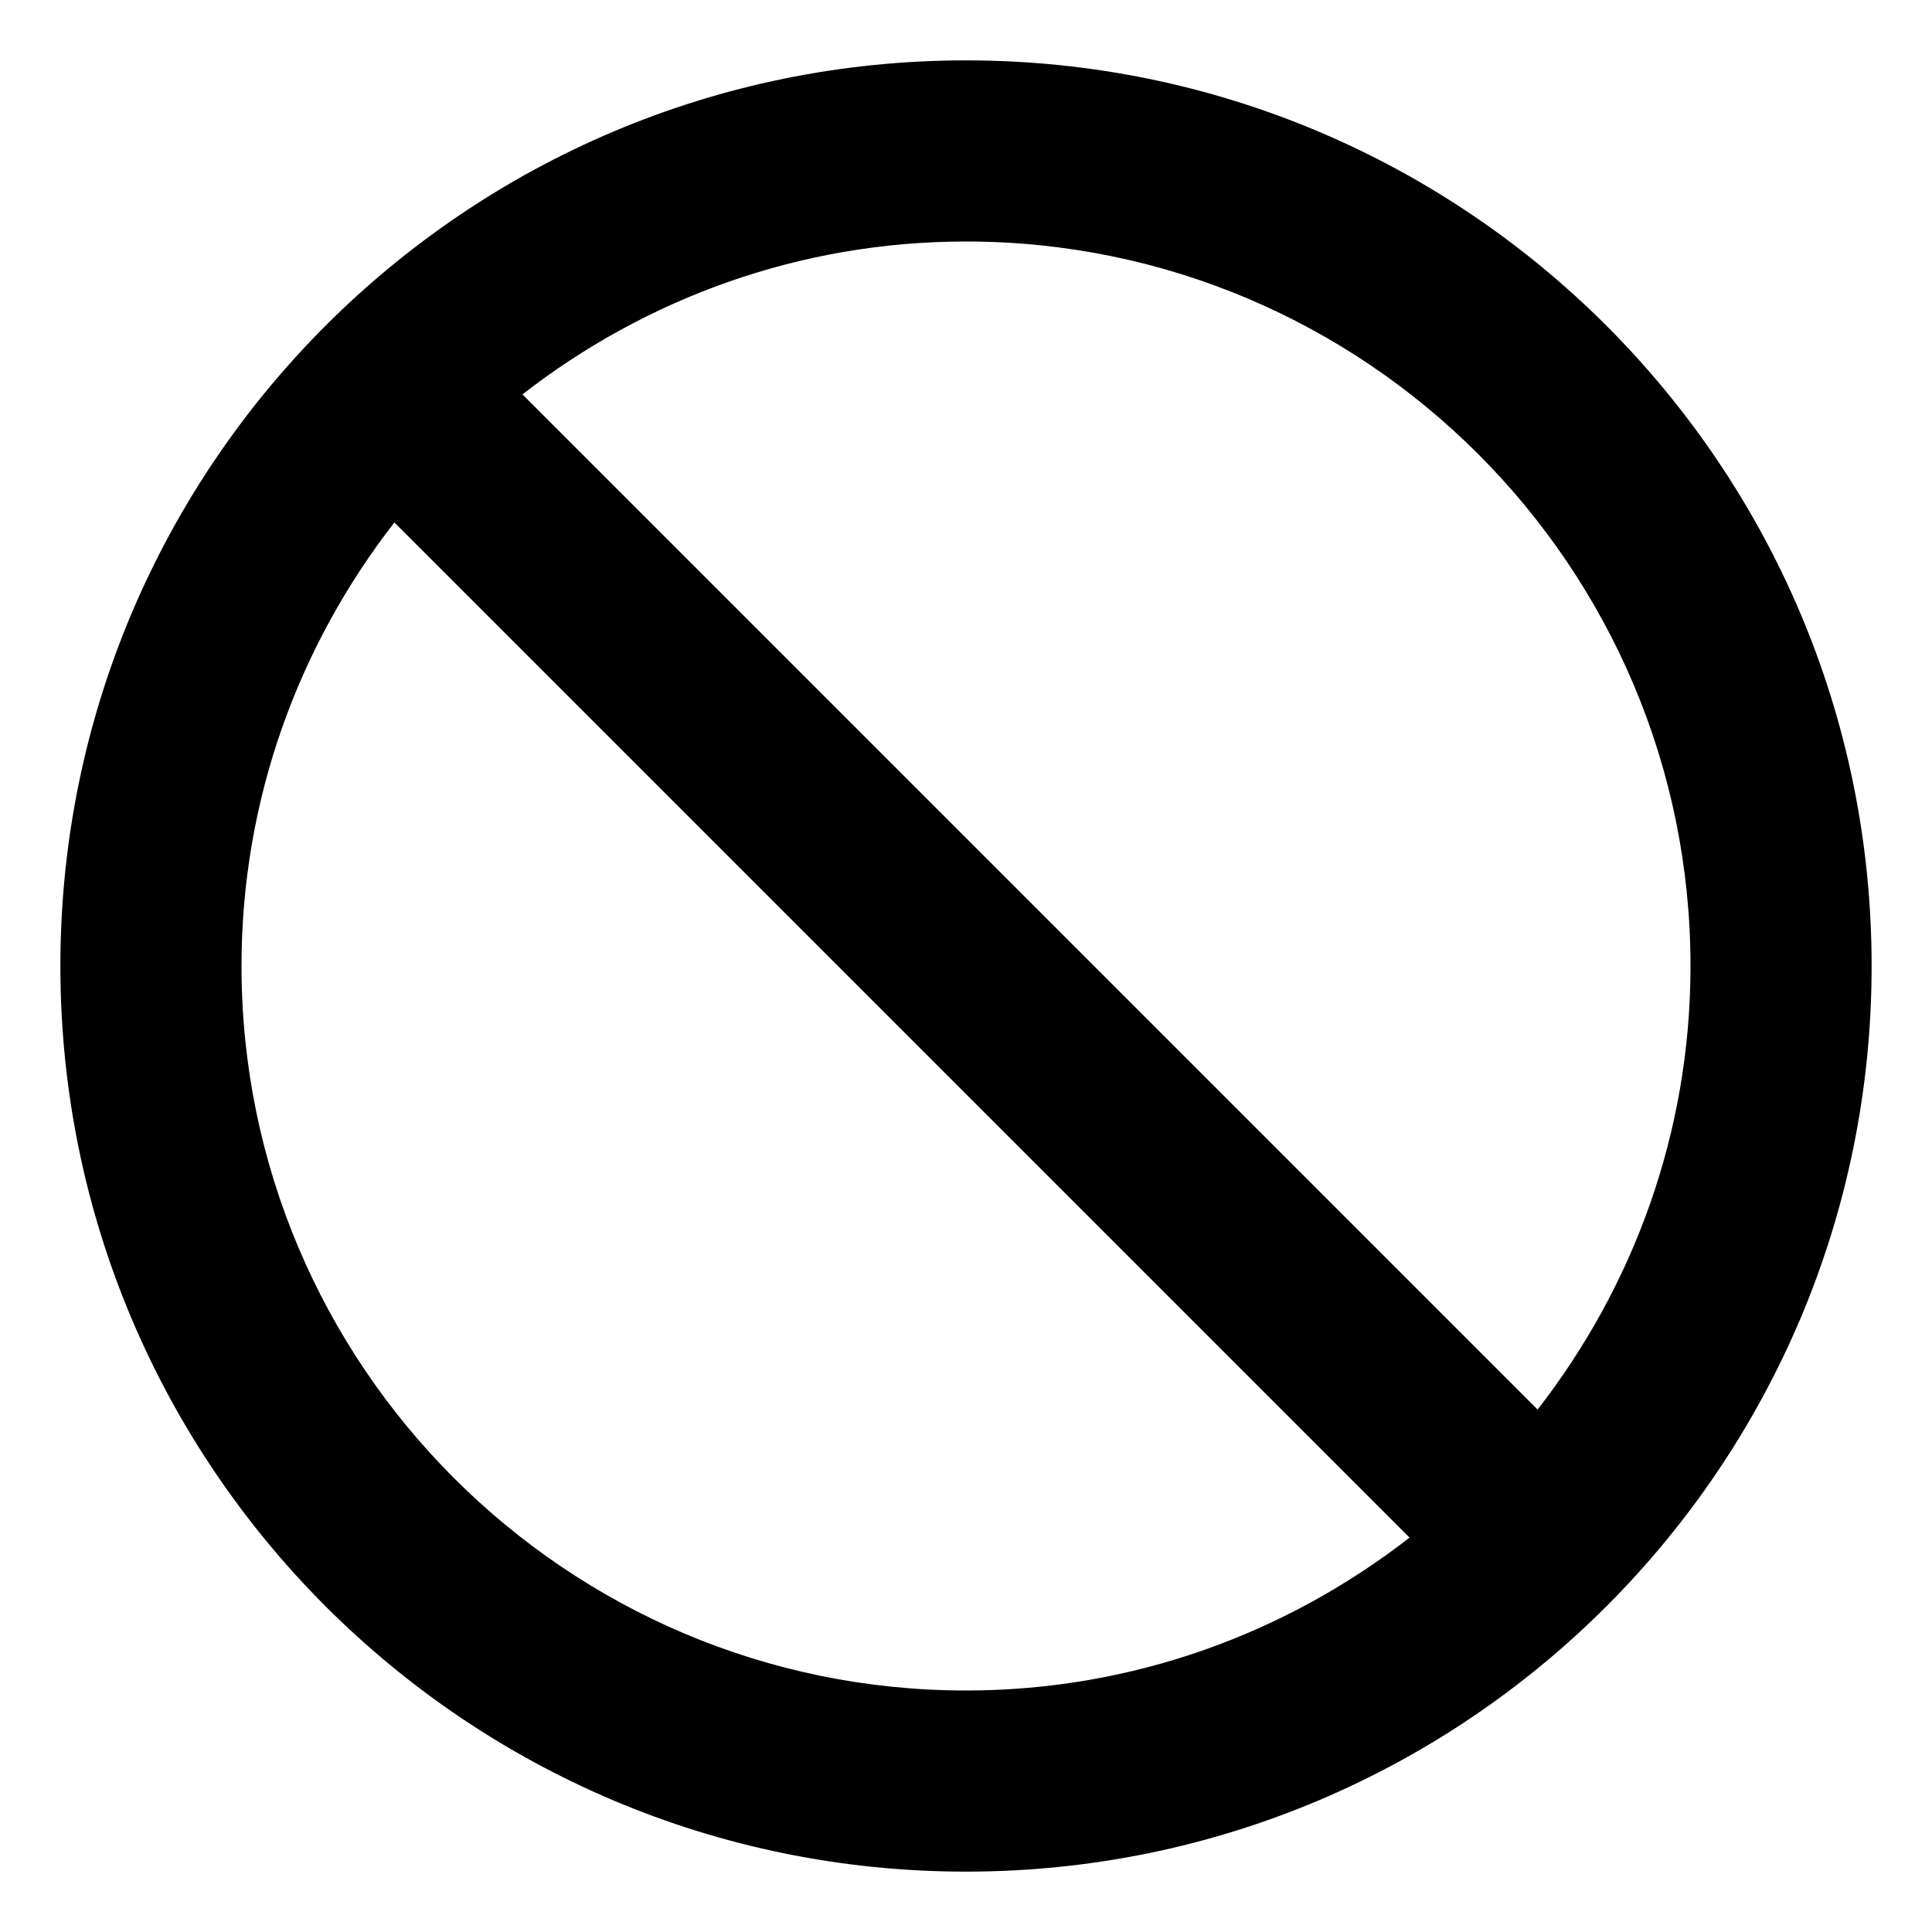 <svg xmlns="http://www.w3.org/2000/svg" viewBox="0 0 512 512"><!-- Font Awesome Pro 6.0.0-alpha2 by @fontawesome - https://fontawesome.com License - https://fontawesome.com/license (Commercial License) --><path d="M256 16C123.451 16 16 123.451 16 256S123.451 496 256 496S496 388.549 496 256S388.549 16 256 16ZM64 256C64 211.703 79.225 170.979 104.52 138.457L373.543 407.48C341.021 432.775 300.297 448 256 448C150.131 448 64 361.869 64 256ZM407.48 373.543L138.457 104.52C170.979 79.225 211.703 64 256 64C361.869 64 448 150.131 448 256C448 300.297 432.775 341.021 407.48 373.543Z"/></svg>